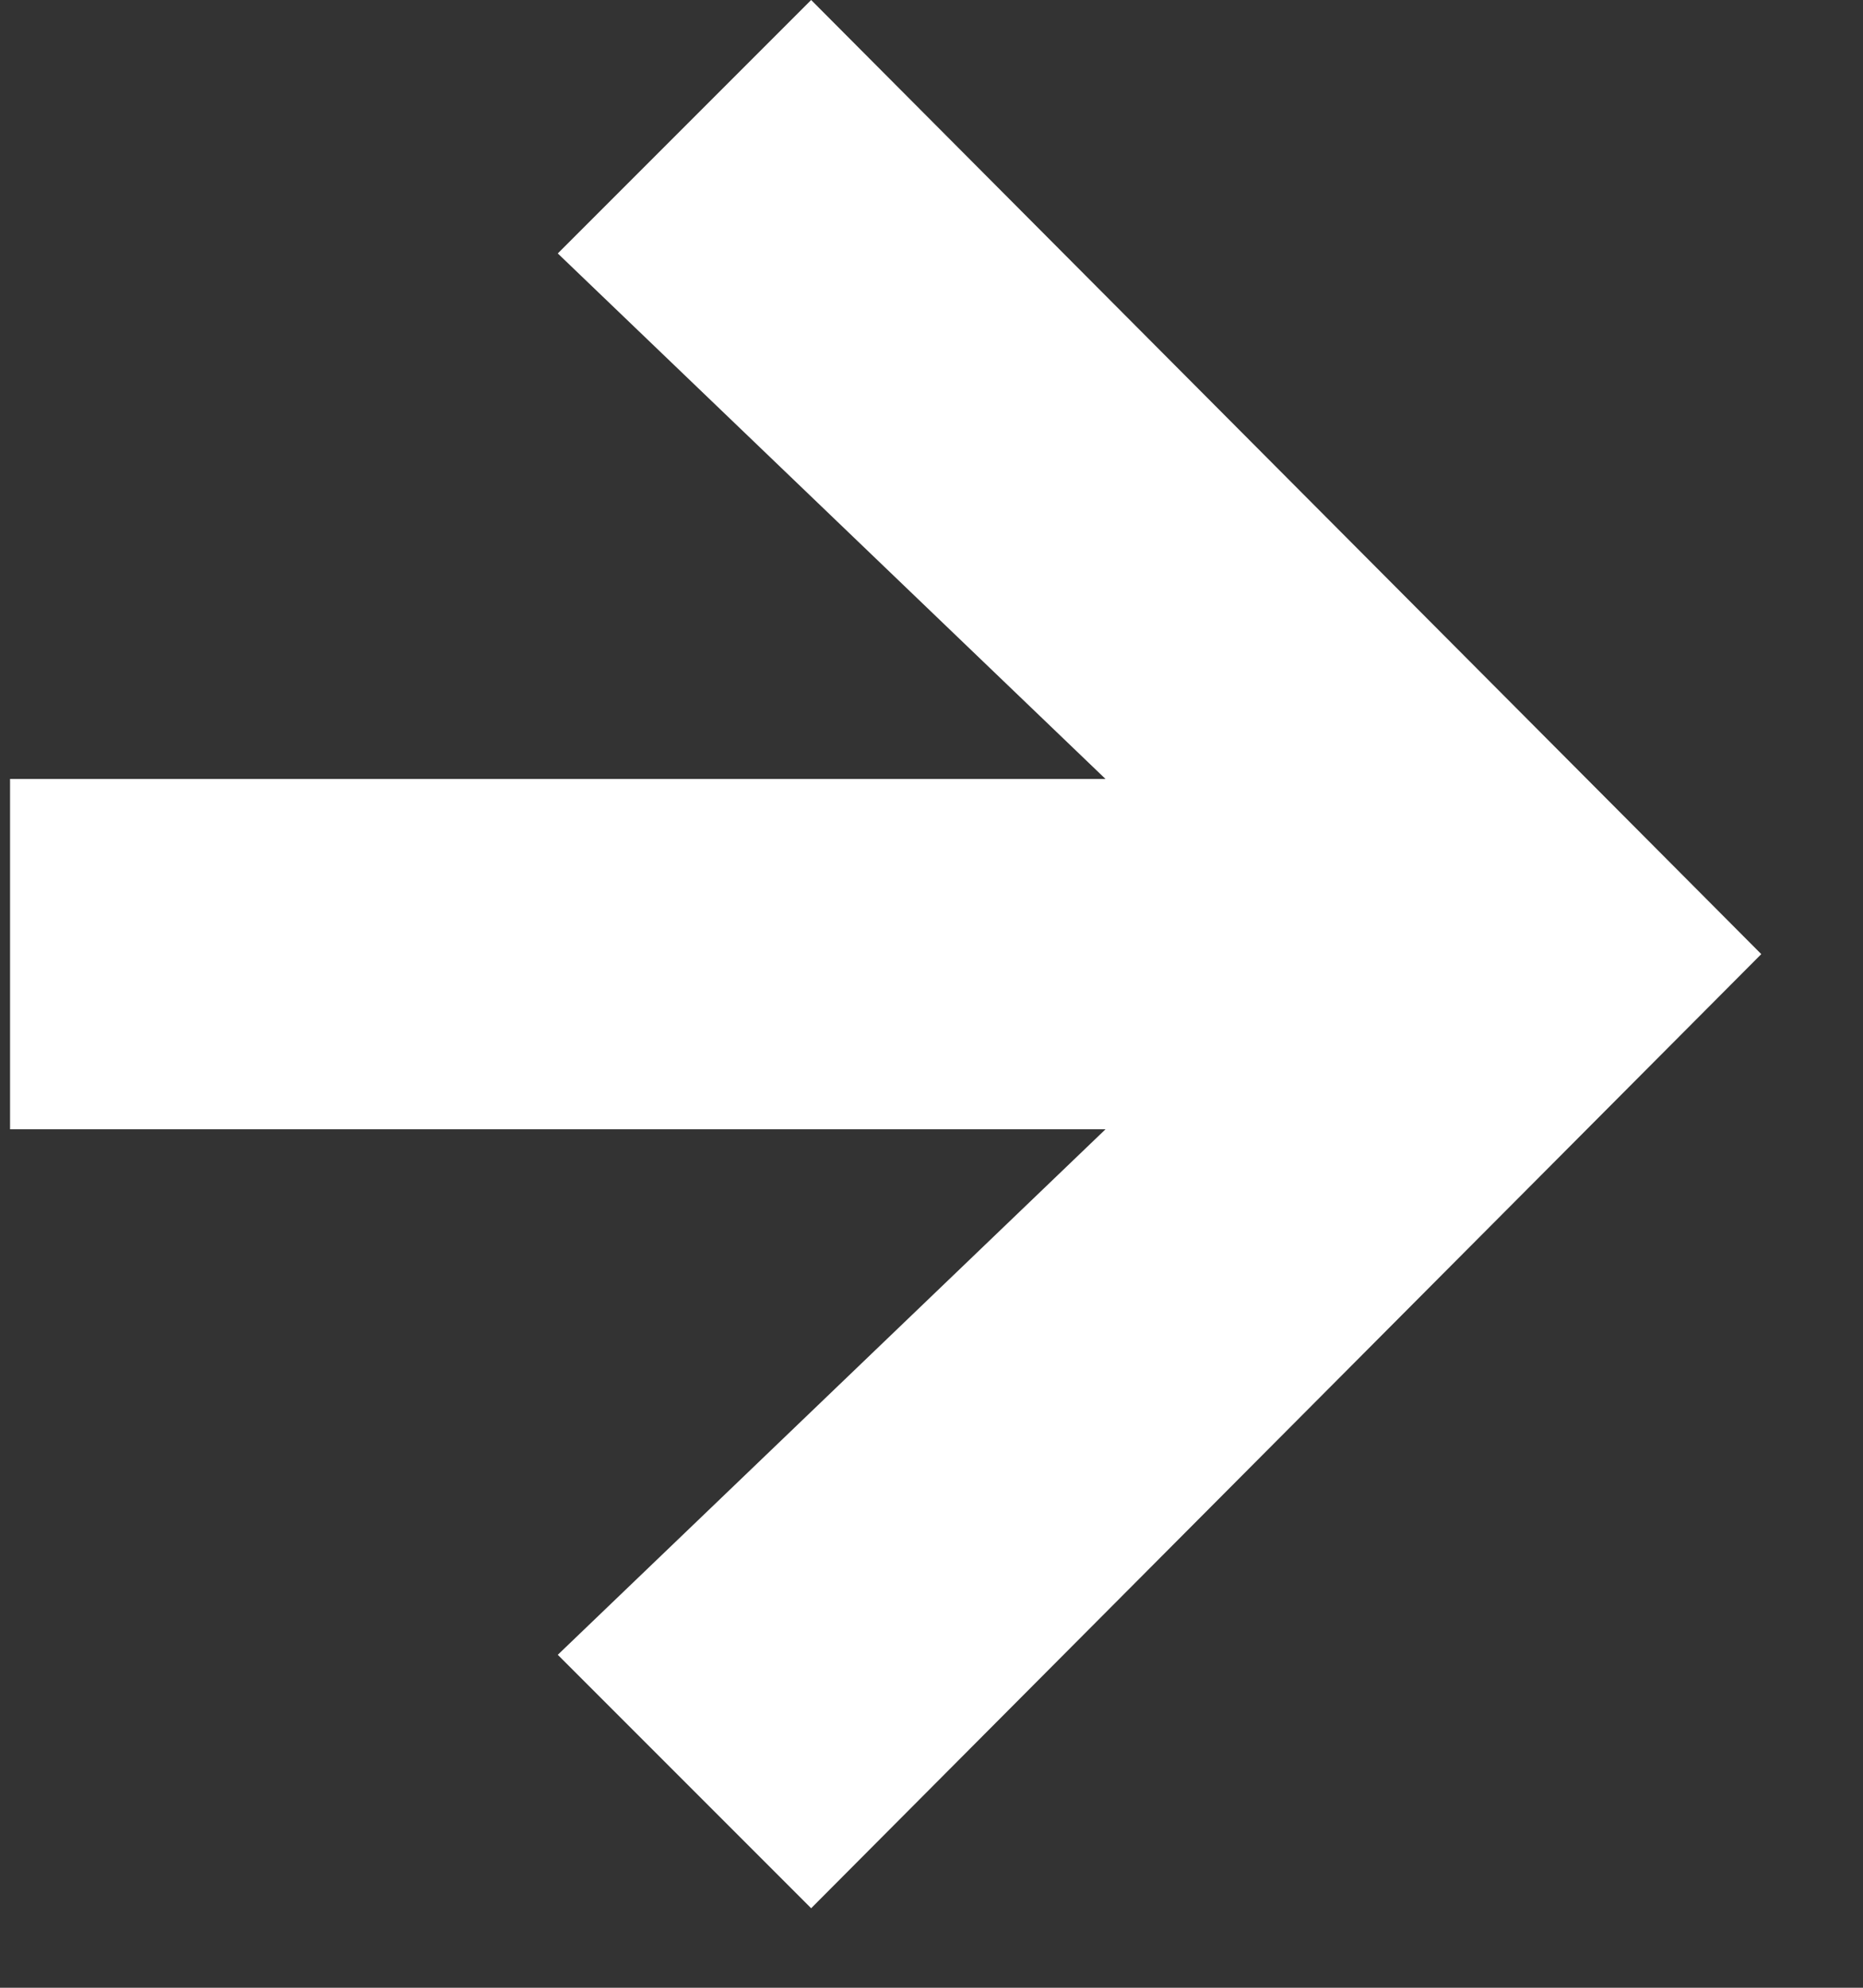 <svg width="15" height="16" viewBox="0 0 15 16" fill="none" xmlns="http://www.w3.org/2000/svg">
<rect x="0" y="0" width="15" height="16" fill="#333333" stroke="none"/>
<path d="M6.531 15.36L4.491 13.32L8.901 9.09L0.081 9.09L0.081 6.27L8.901 6.27L4.491 2.04L6.531 -3.06523e-06L14.181 7.68L6.531 15.36Z" fill="white"/>
</svg>

